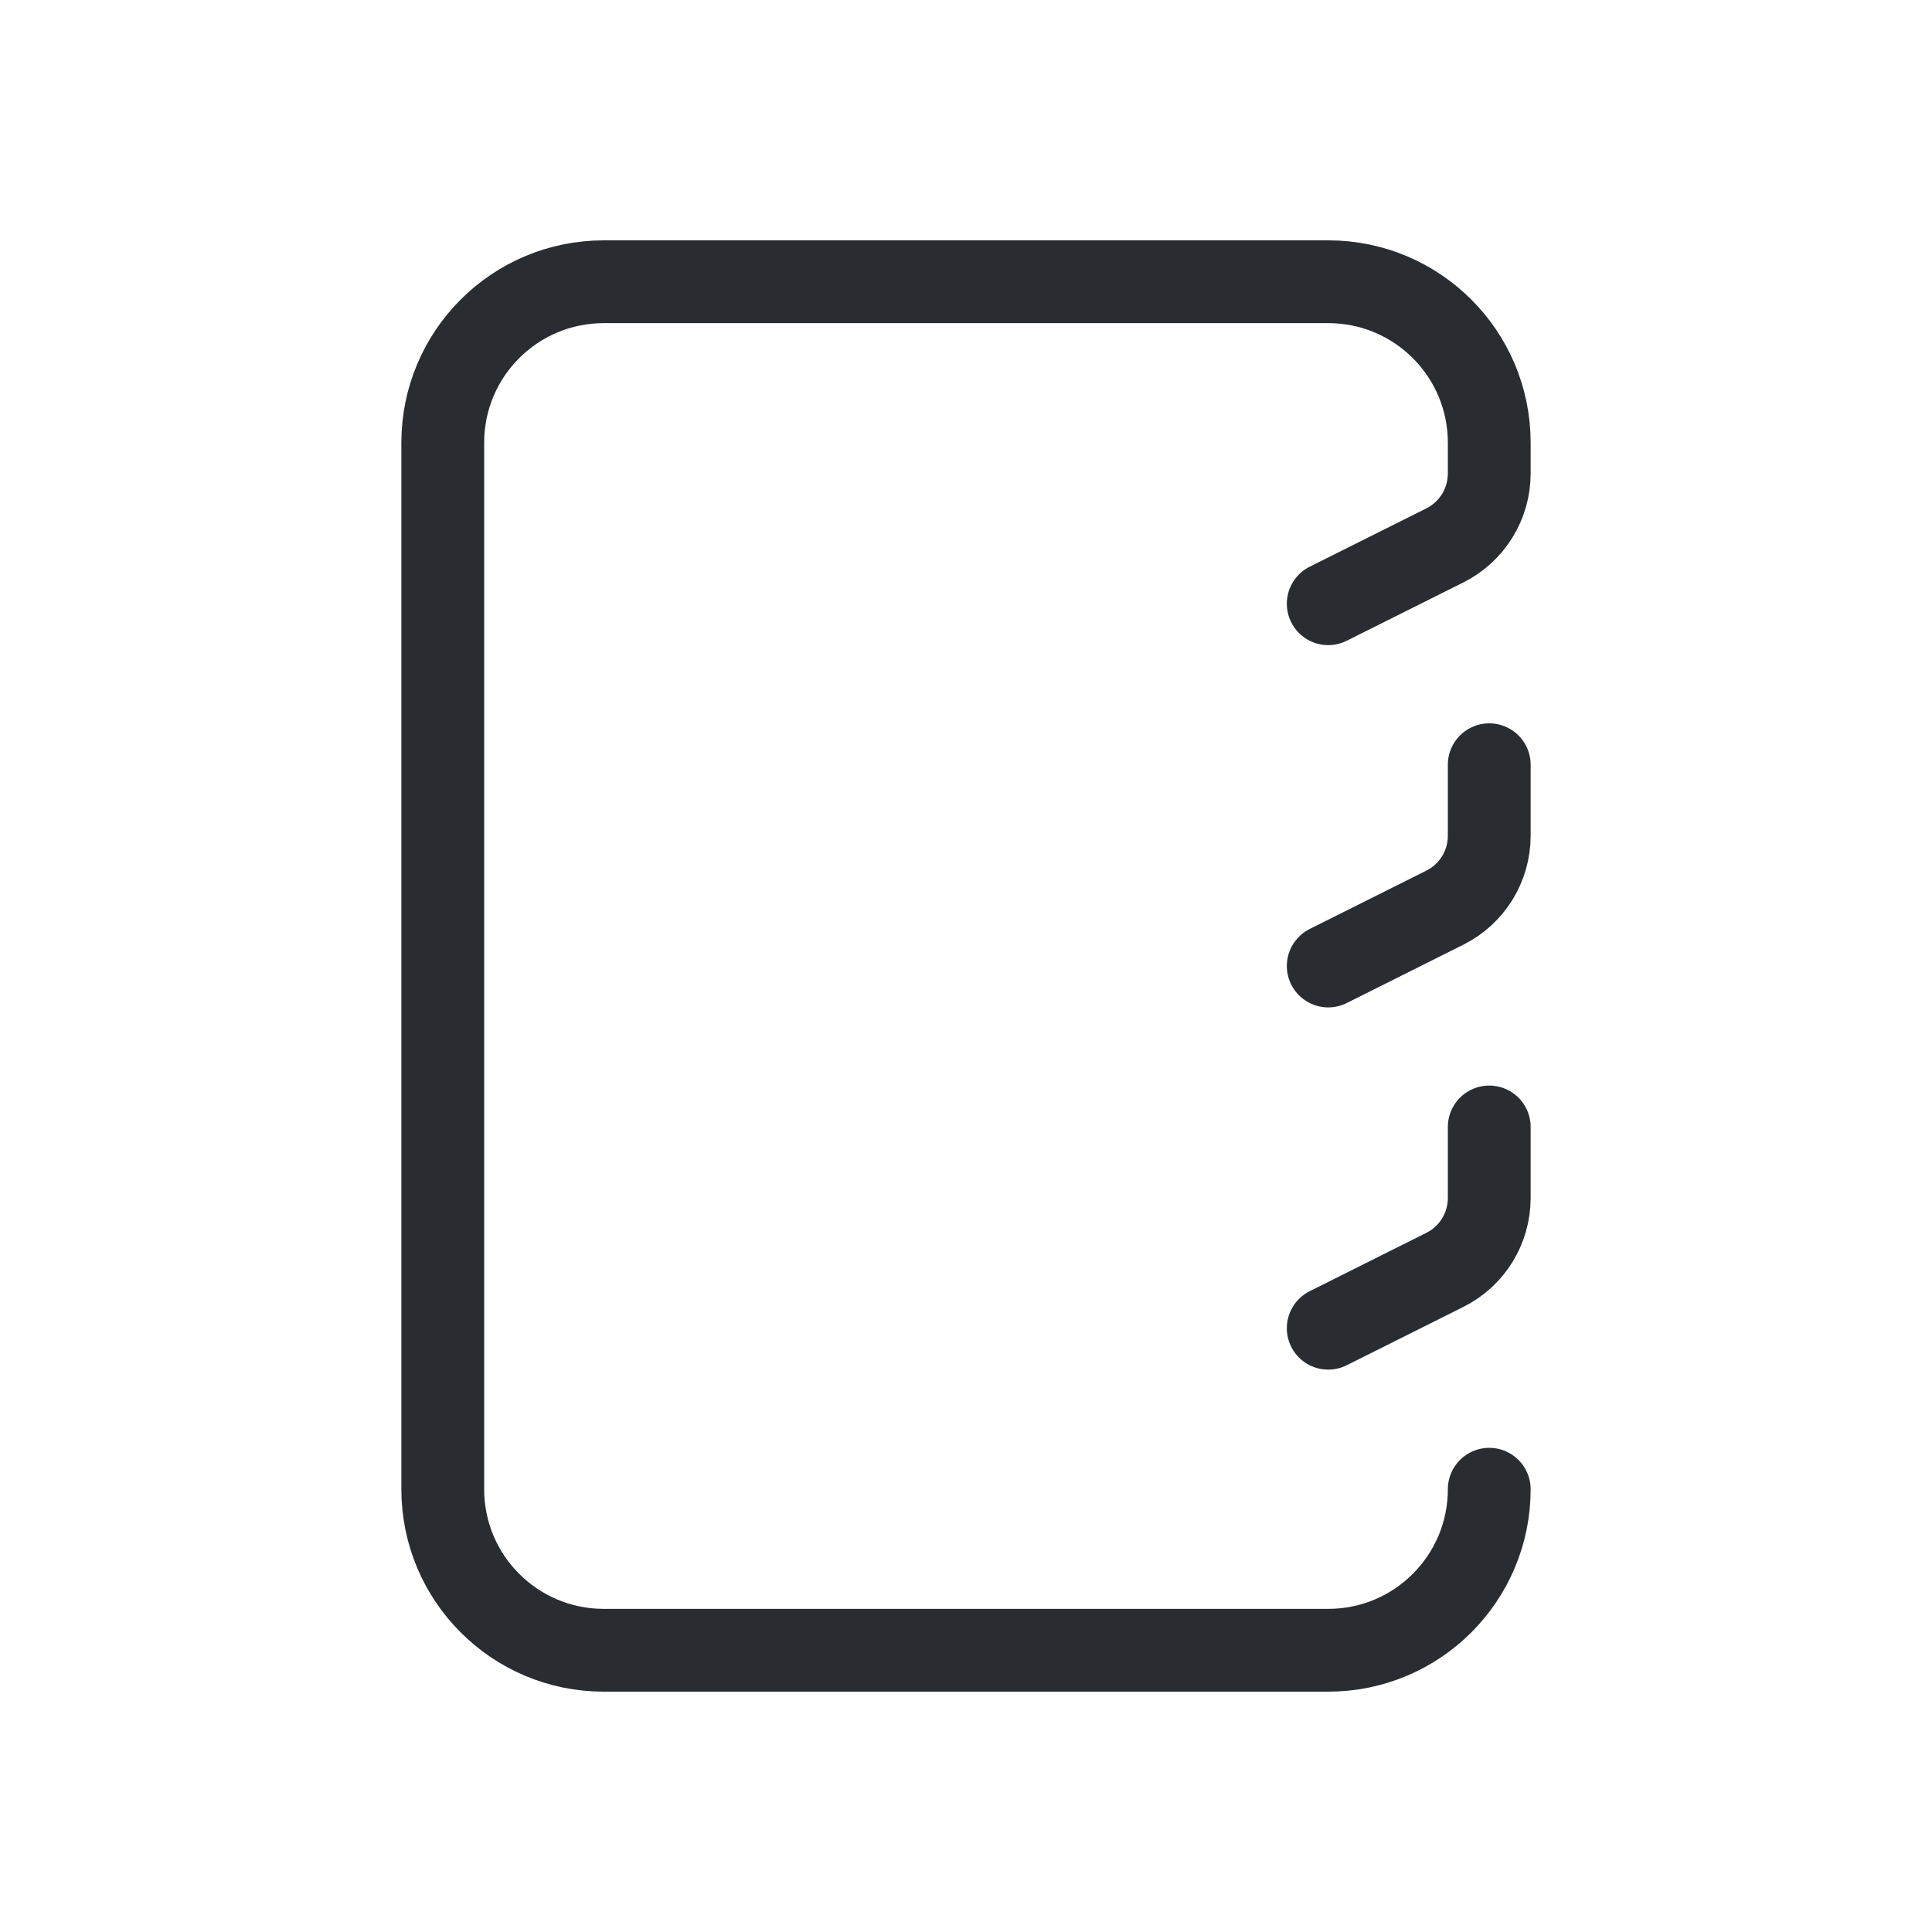 <svg width="35" height="35" viewBox="0 0 35 35" fill="none" xmlns="http://www.w3.org/2000/svg">
<path d="M26.979 26.979C26.979 28.59 25.674 29.896 24.062 29.896H10.937C9.326 29.896 8.021 28.59 8.021 26.979V8.021C8.021 6.409 9.326 5.104 10.937 5.104H24.062C25.674 5.104 26.979 6.409 26.979 8.021V8.578C26.979 9.13 26.667 9.635 26.172 9.882L24.062 10.937" stroke="#292D32" stroke-width="1.5" stroke-linecap="round" stroke-linejoin="round"/>
<path d="M26.979 13.854V15.14C26.979 15.693 26.667 16.198 26.173 16.444L24.062 17.5M26.979 20.416V21.703C26.979 22.256 26.667 22.76 26.173 23.006L24.062 24.062" stroke="#292D32" stroke-width="1.5" stroke-linecap="round" stroke-linejoin="round"/>
</svg>
